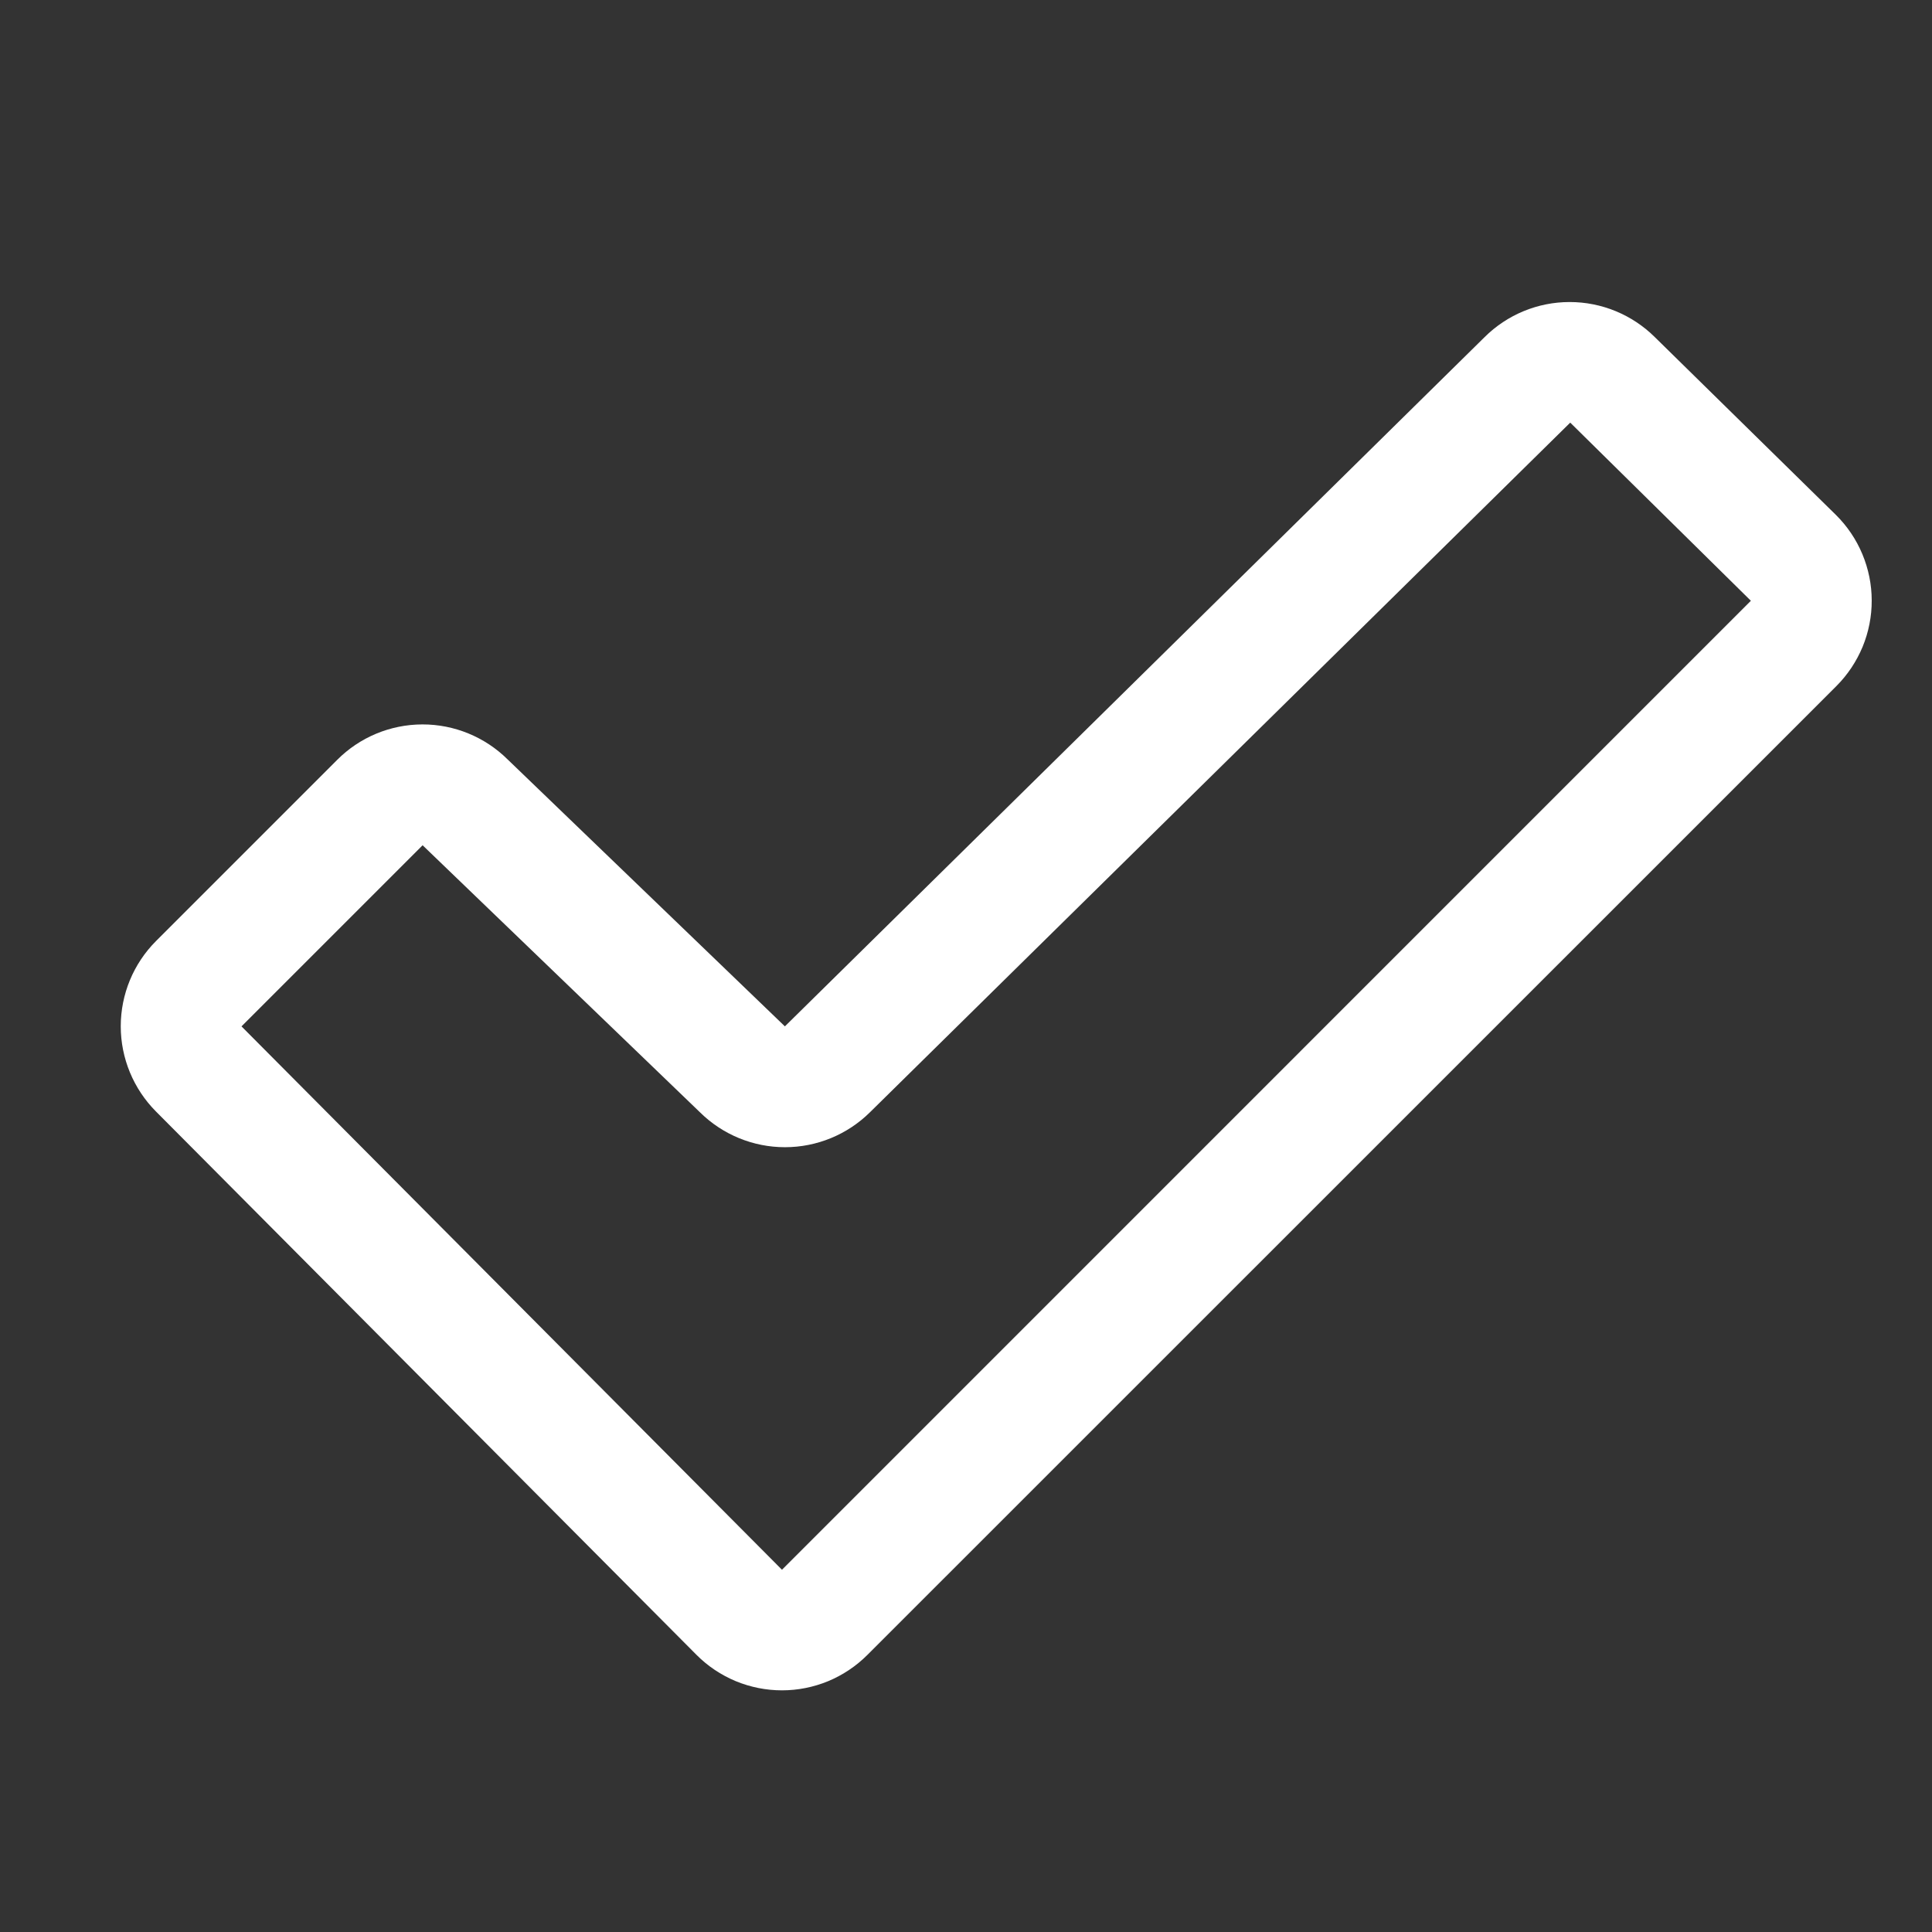 <svg width="24" height="24" viewBox="0 0 24 24" fill="none" xmlns="http://www.w3.org/2000/svg">
<rect x="0" y="0" width="24" height="24" fill="#333333" stroke="none"/>
<g id="Frame">
<path id="Vector" d="M22.808 6.398L20.558 4.189C20.276 3.909 19.896 3.752 19.499 3.752C19.102 3.752 18.722 3.909 18.441 4.189L9.75 12.75L9.74 12.74L6.305 9.433C6.023 9.154 5.642 8.998 5.246 8.999C4.849 9 4.469 9.158 4.189 9.439L1.939 11.689C1.658 11.97 1.5 12.351 1.5 12.749C1.5 13.146 1.658 13.527 1.939 13.809L8.653 20.558C8.792 20.698 8.958 20.808 9.14 20.884C9.322 20.959 9.517 20.998 9.714 20.998C9.911 20.998 10.106 20.959 10.288 20.884C10.47 20.808 10.635 20.698 10.775 20.558L22.812 8.523C22.952 8.383 23.062 8.217 23.138 8.035C23.213 7.852 23.252 7.657 23.251 7.459C23.251 7.262 23.211 7.066 23.135 6.884C23.059 6.702 22.948 6.537 22.808 6.398ZM9.714 19.5L3 12.75L5.25 10.5L5.26 10.51L8.695 13.817C8.976 14.095 9.356 14.251 9.751 14.251C10.146 14.251 10.526 14.095 10.807 13.817L19.506 5.25L21.75 7.463L9.714 19.5Z" fill="white"/>
</g>
</svg>
